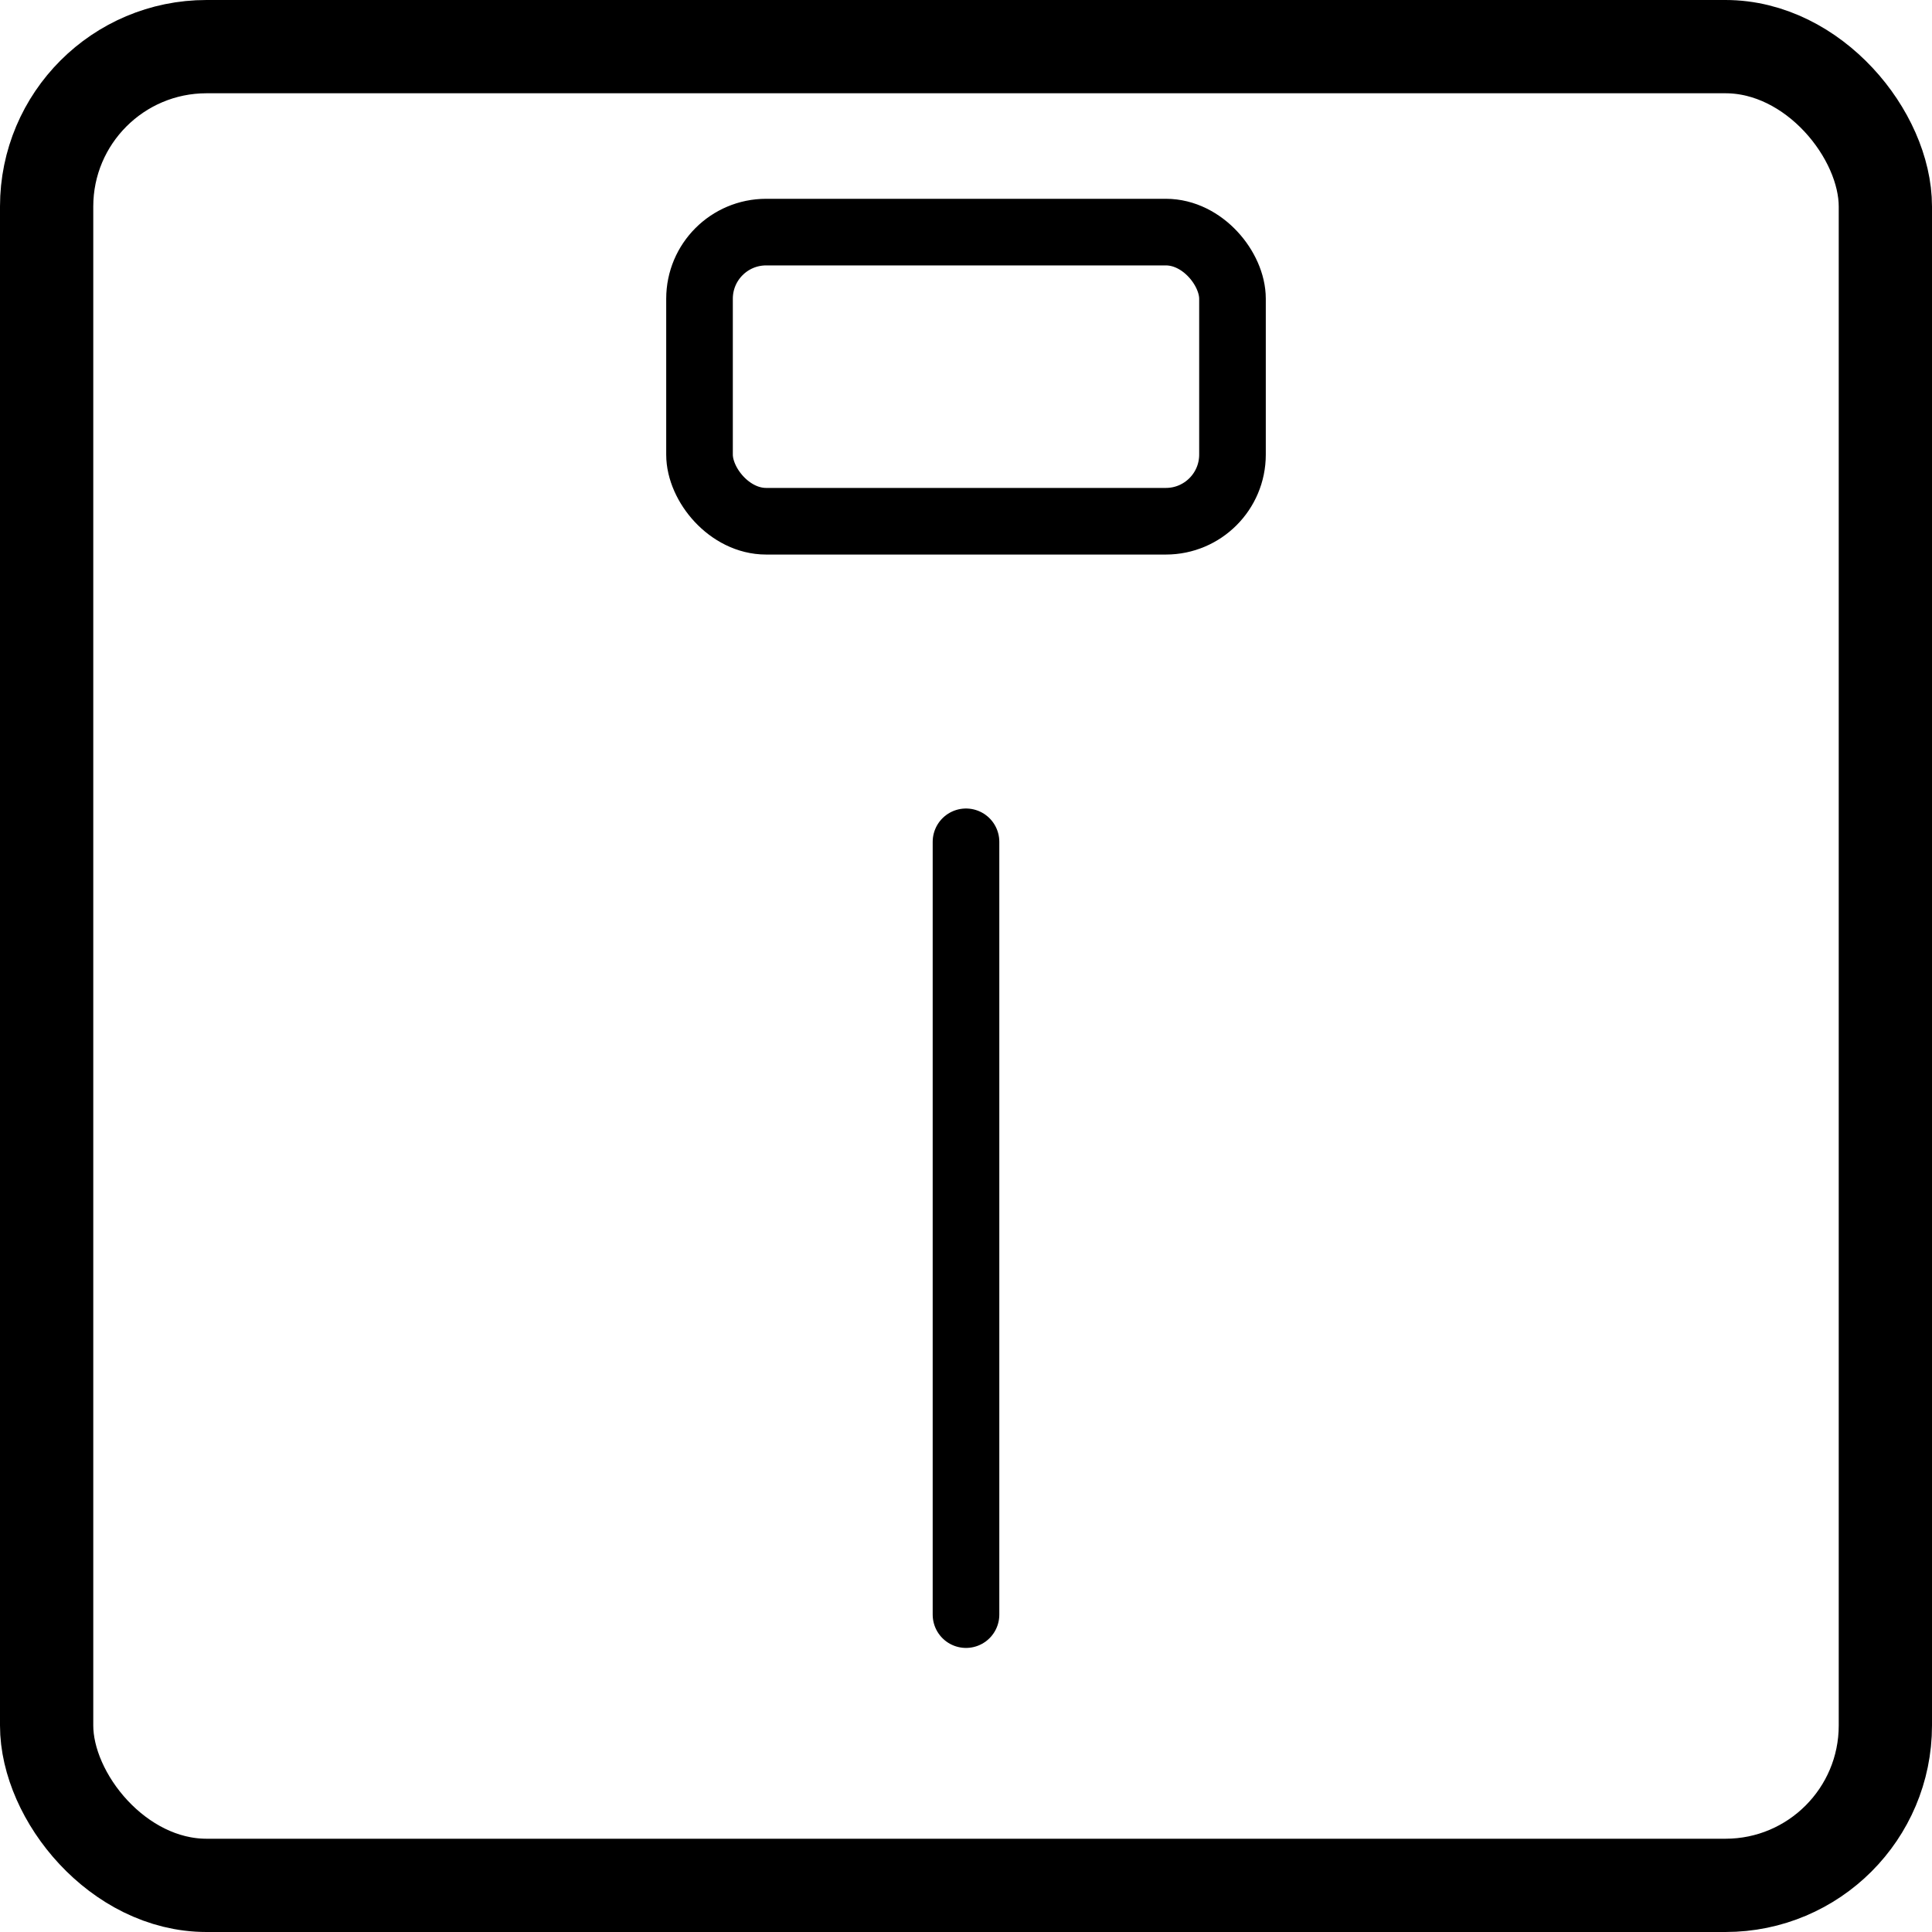 <svg xmlns="http://www.w3.org/2000/svg" viewBox="0 0 145 145"><defs><style>.cls-1,.cls-2,.cls-3{fill:none;stroke:#000;stroke-miterlimit:10;}.cls-1{stroke-width:7px;}.cls-2,.cls-3{stroke-width:5px;}.cls-3{stroke-linecap:round;}</style></defs><title>bodycardio</title><g id="Calque_2" data-name="Calque 2"><g id="BodyCardio"><rect class="cls-1" x="3.5" y="3.5" width="138" height="138" rx="12" ry="12"/><rect class="cls-2" x="52.5" y="17.42" width="40" height="21.7" rx="5" ry="5"/><line class="cls-3" x1="72.5" y1="63.18" x2="72.5" y2="121.18"/></g></g></svg>